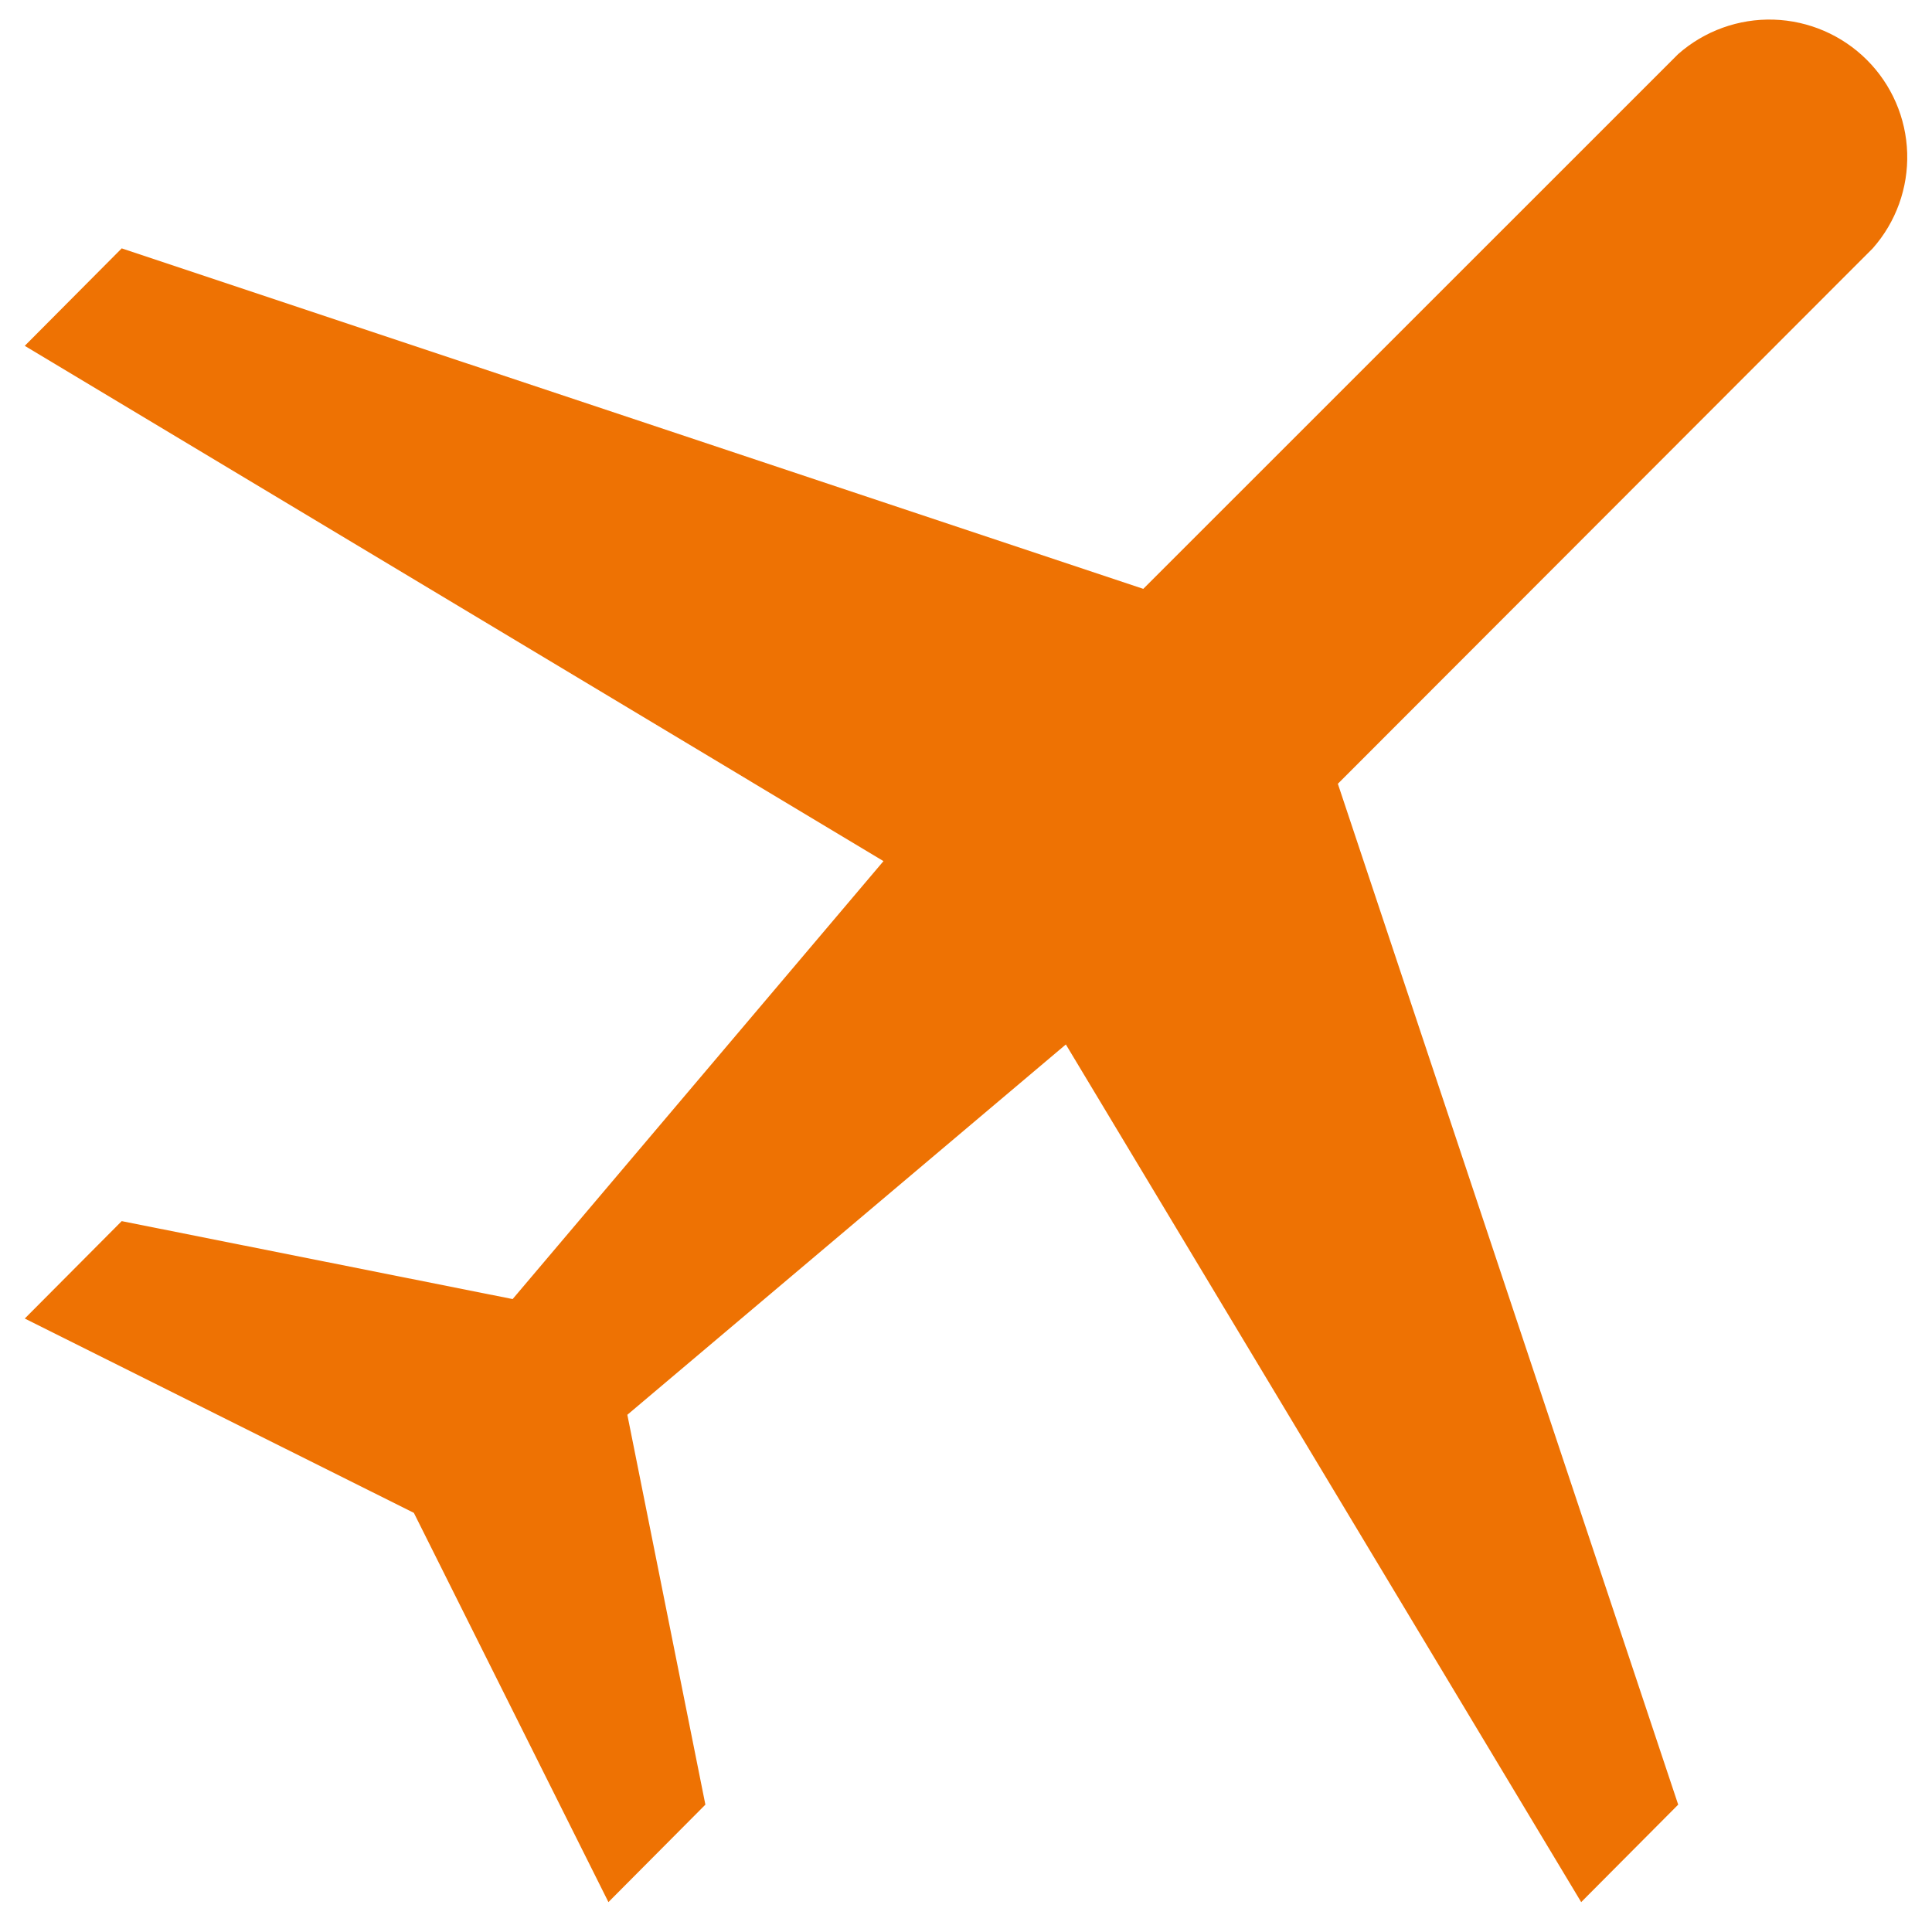 <svg width="38" height="38" viewBox="0 0 38 38" fill="none" xmlns="http://www.w3.org/2000/svg">
<path d="M31.1 37.412L33.008 35.495L26.314 15.416L36.834 4.885C37.291 4.369 37.533 3.698 37.512 3.009C37.491 2.32 37.207 1.665 36.719 1.178C36.231 0.691 35.576 0.408 34.886 0.386C34.197 0.365 33.525 0.607 33.008 1.063L22.487 11.582L2.394 4.885L0.487 6.802L17.377 16.937L10.083 25.551L2.394 24.018L0.487 25.934L8.14 29.756L11.967 37.412L13.874 35.495L12.339 27.827L20.964 20.543L31.1 37.412Z" fill="#EE7203"/>
</svg>
